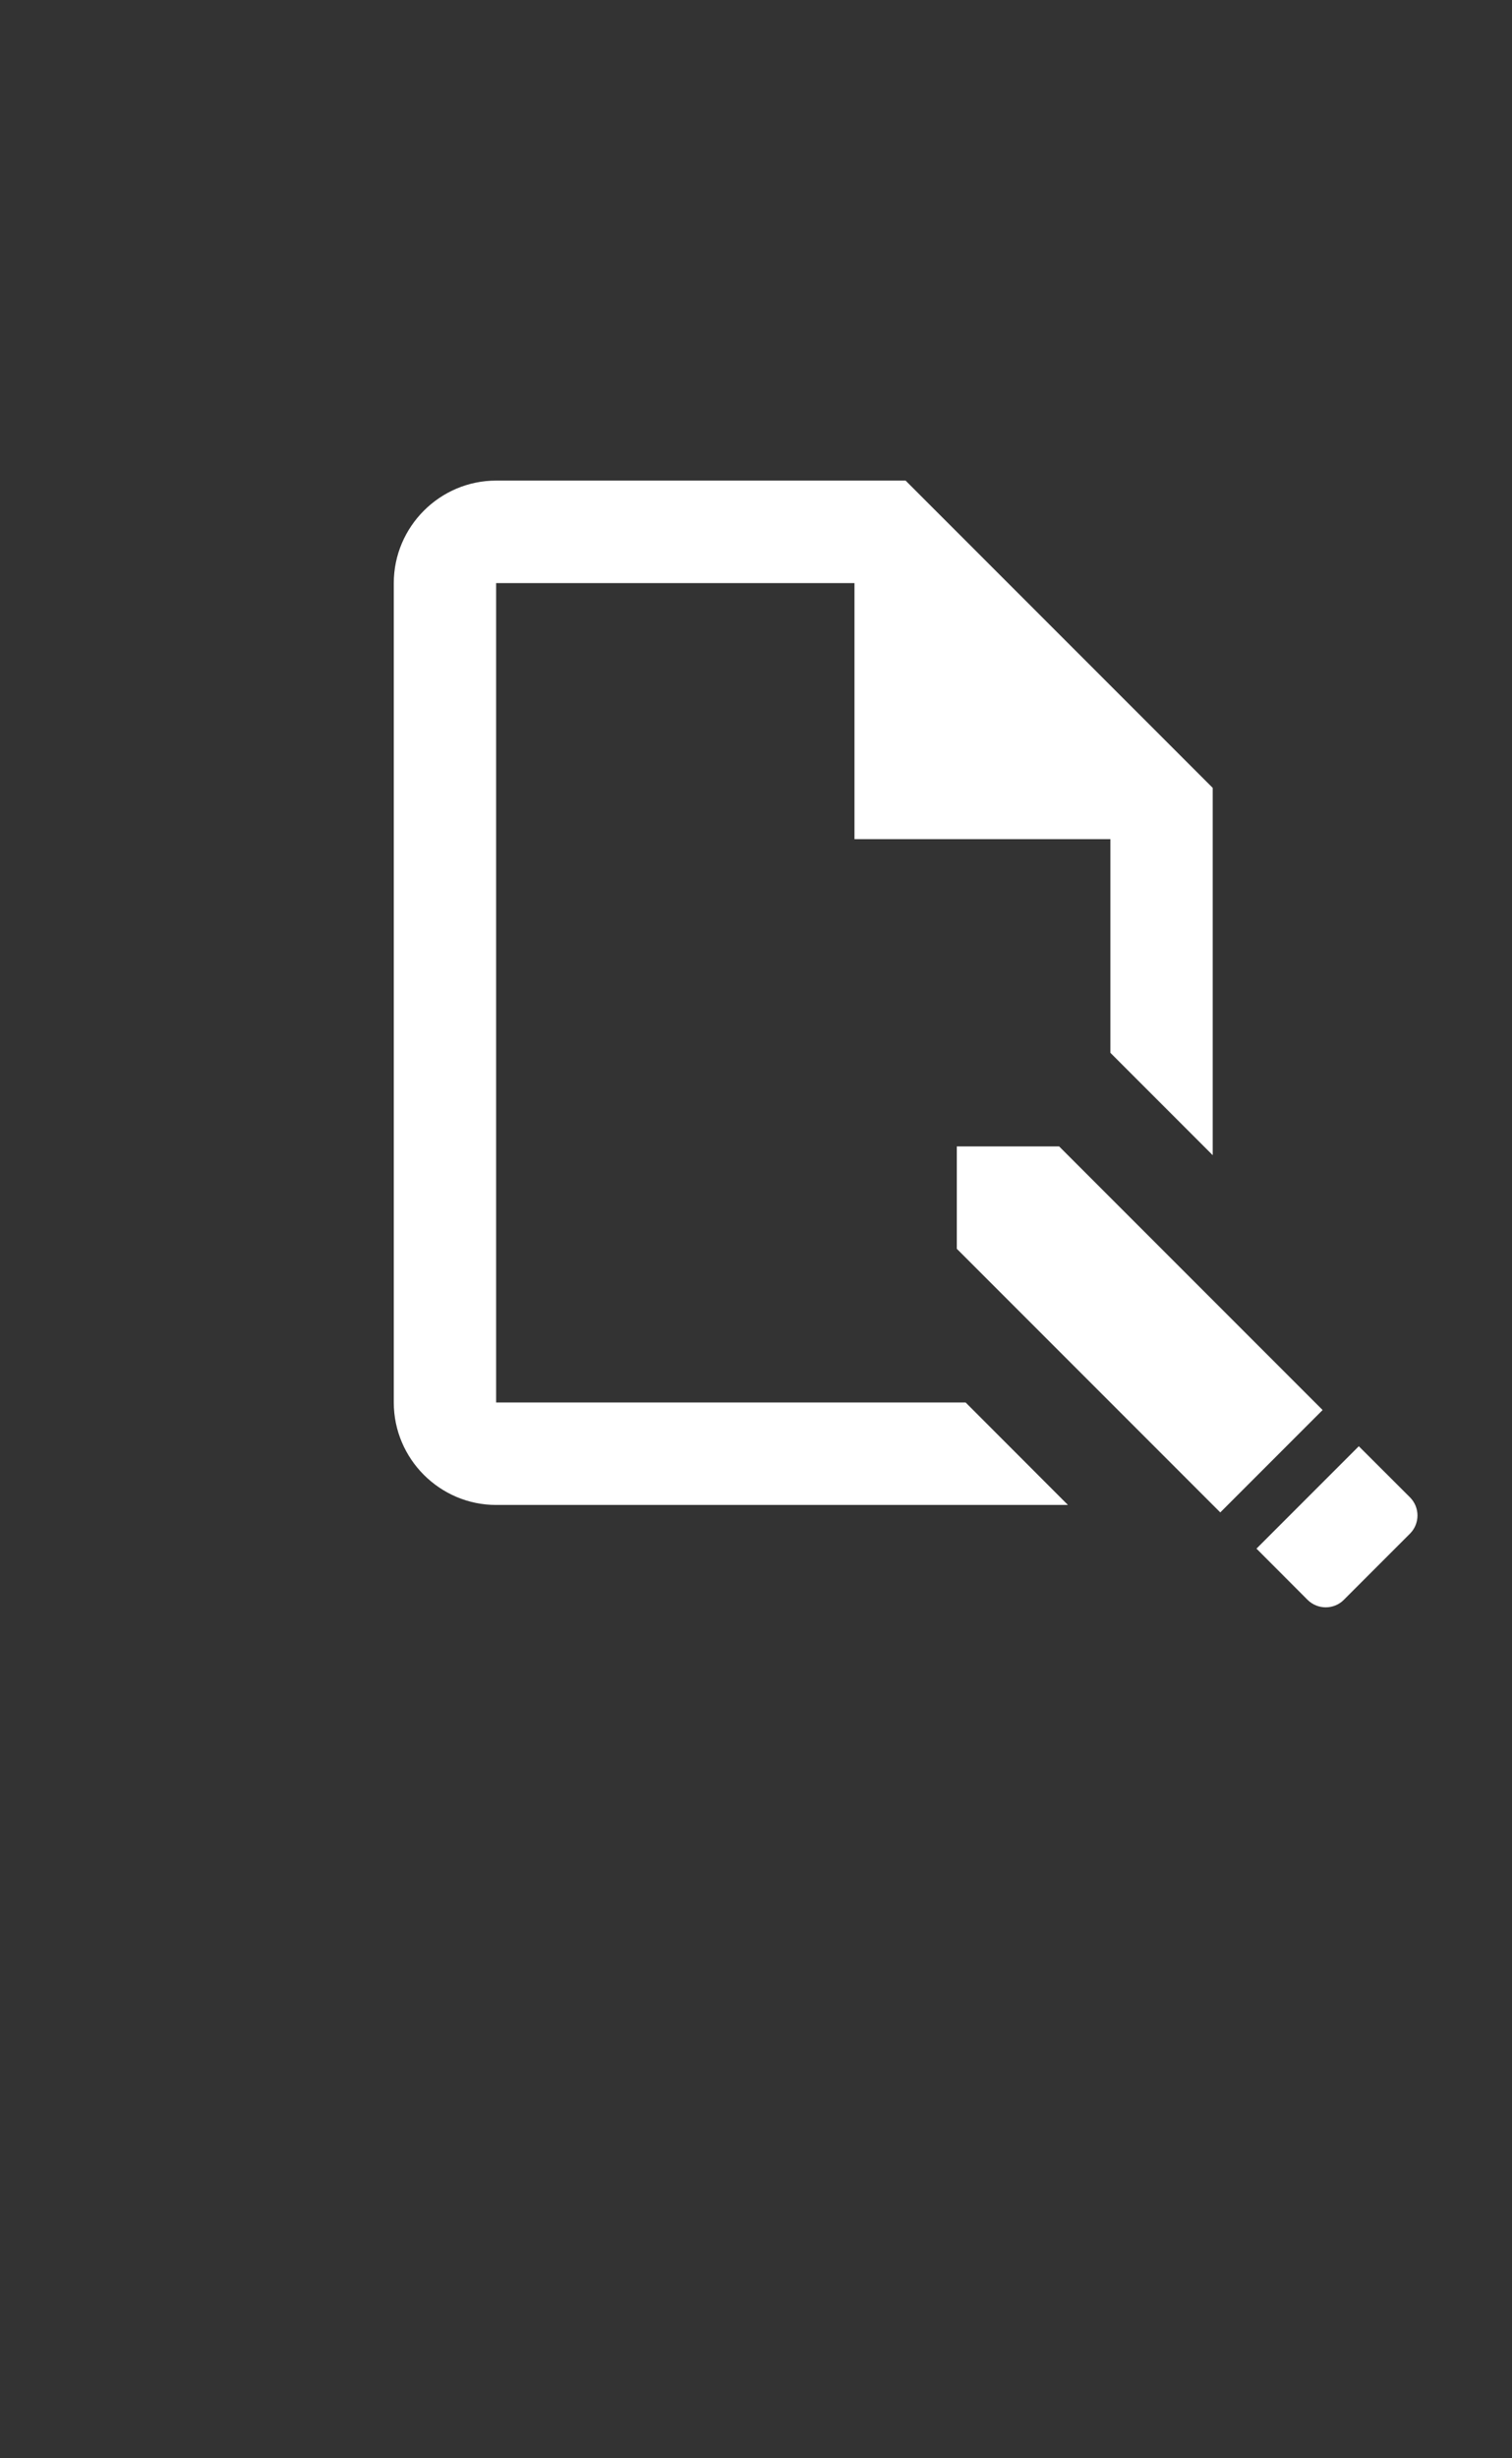 <svg width="16" height="26" viewBox="0 0 16 26" fill="none"
  xmlns="http://www.w3.org/2000/svg">
  <rect x="0" y="0" width="16" height="26" fill="#333333" stroke="none"/>
  <path d="M5.25 5.083C4.654 5.083 4.167 5.571 4.167 6.167V14.833C4.167 15.429 4.654 15.917 5.25 15.917H11.301L10.218 14.833H5.25V6.167H9.042V8.875H11.75V11.135L12.833 12.218V8.333L9.583 5.083H5.25ZM10.125 12.125V13.208L12.913 15.996L13.996 14.913L11.208 12.125H10.125ZM14.379 15.296L13.296 16.379L13.837 16.921C13.943 17.026 14.115 17.026 14.22 16.921L14.921 16.22C15.026 16.114 15.026 15.943 14.921 15.837L14.379 15.296Z" fill="white"/>
</svg>
